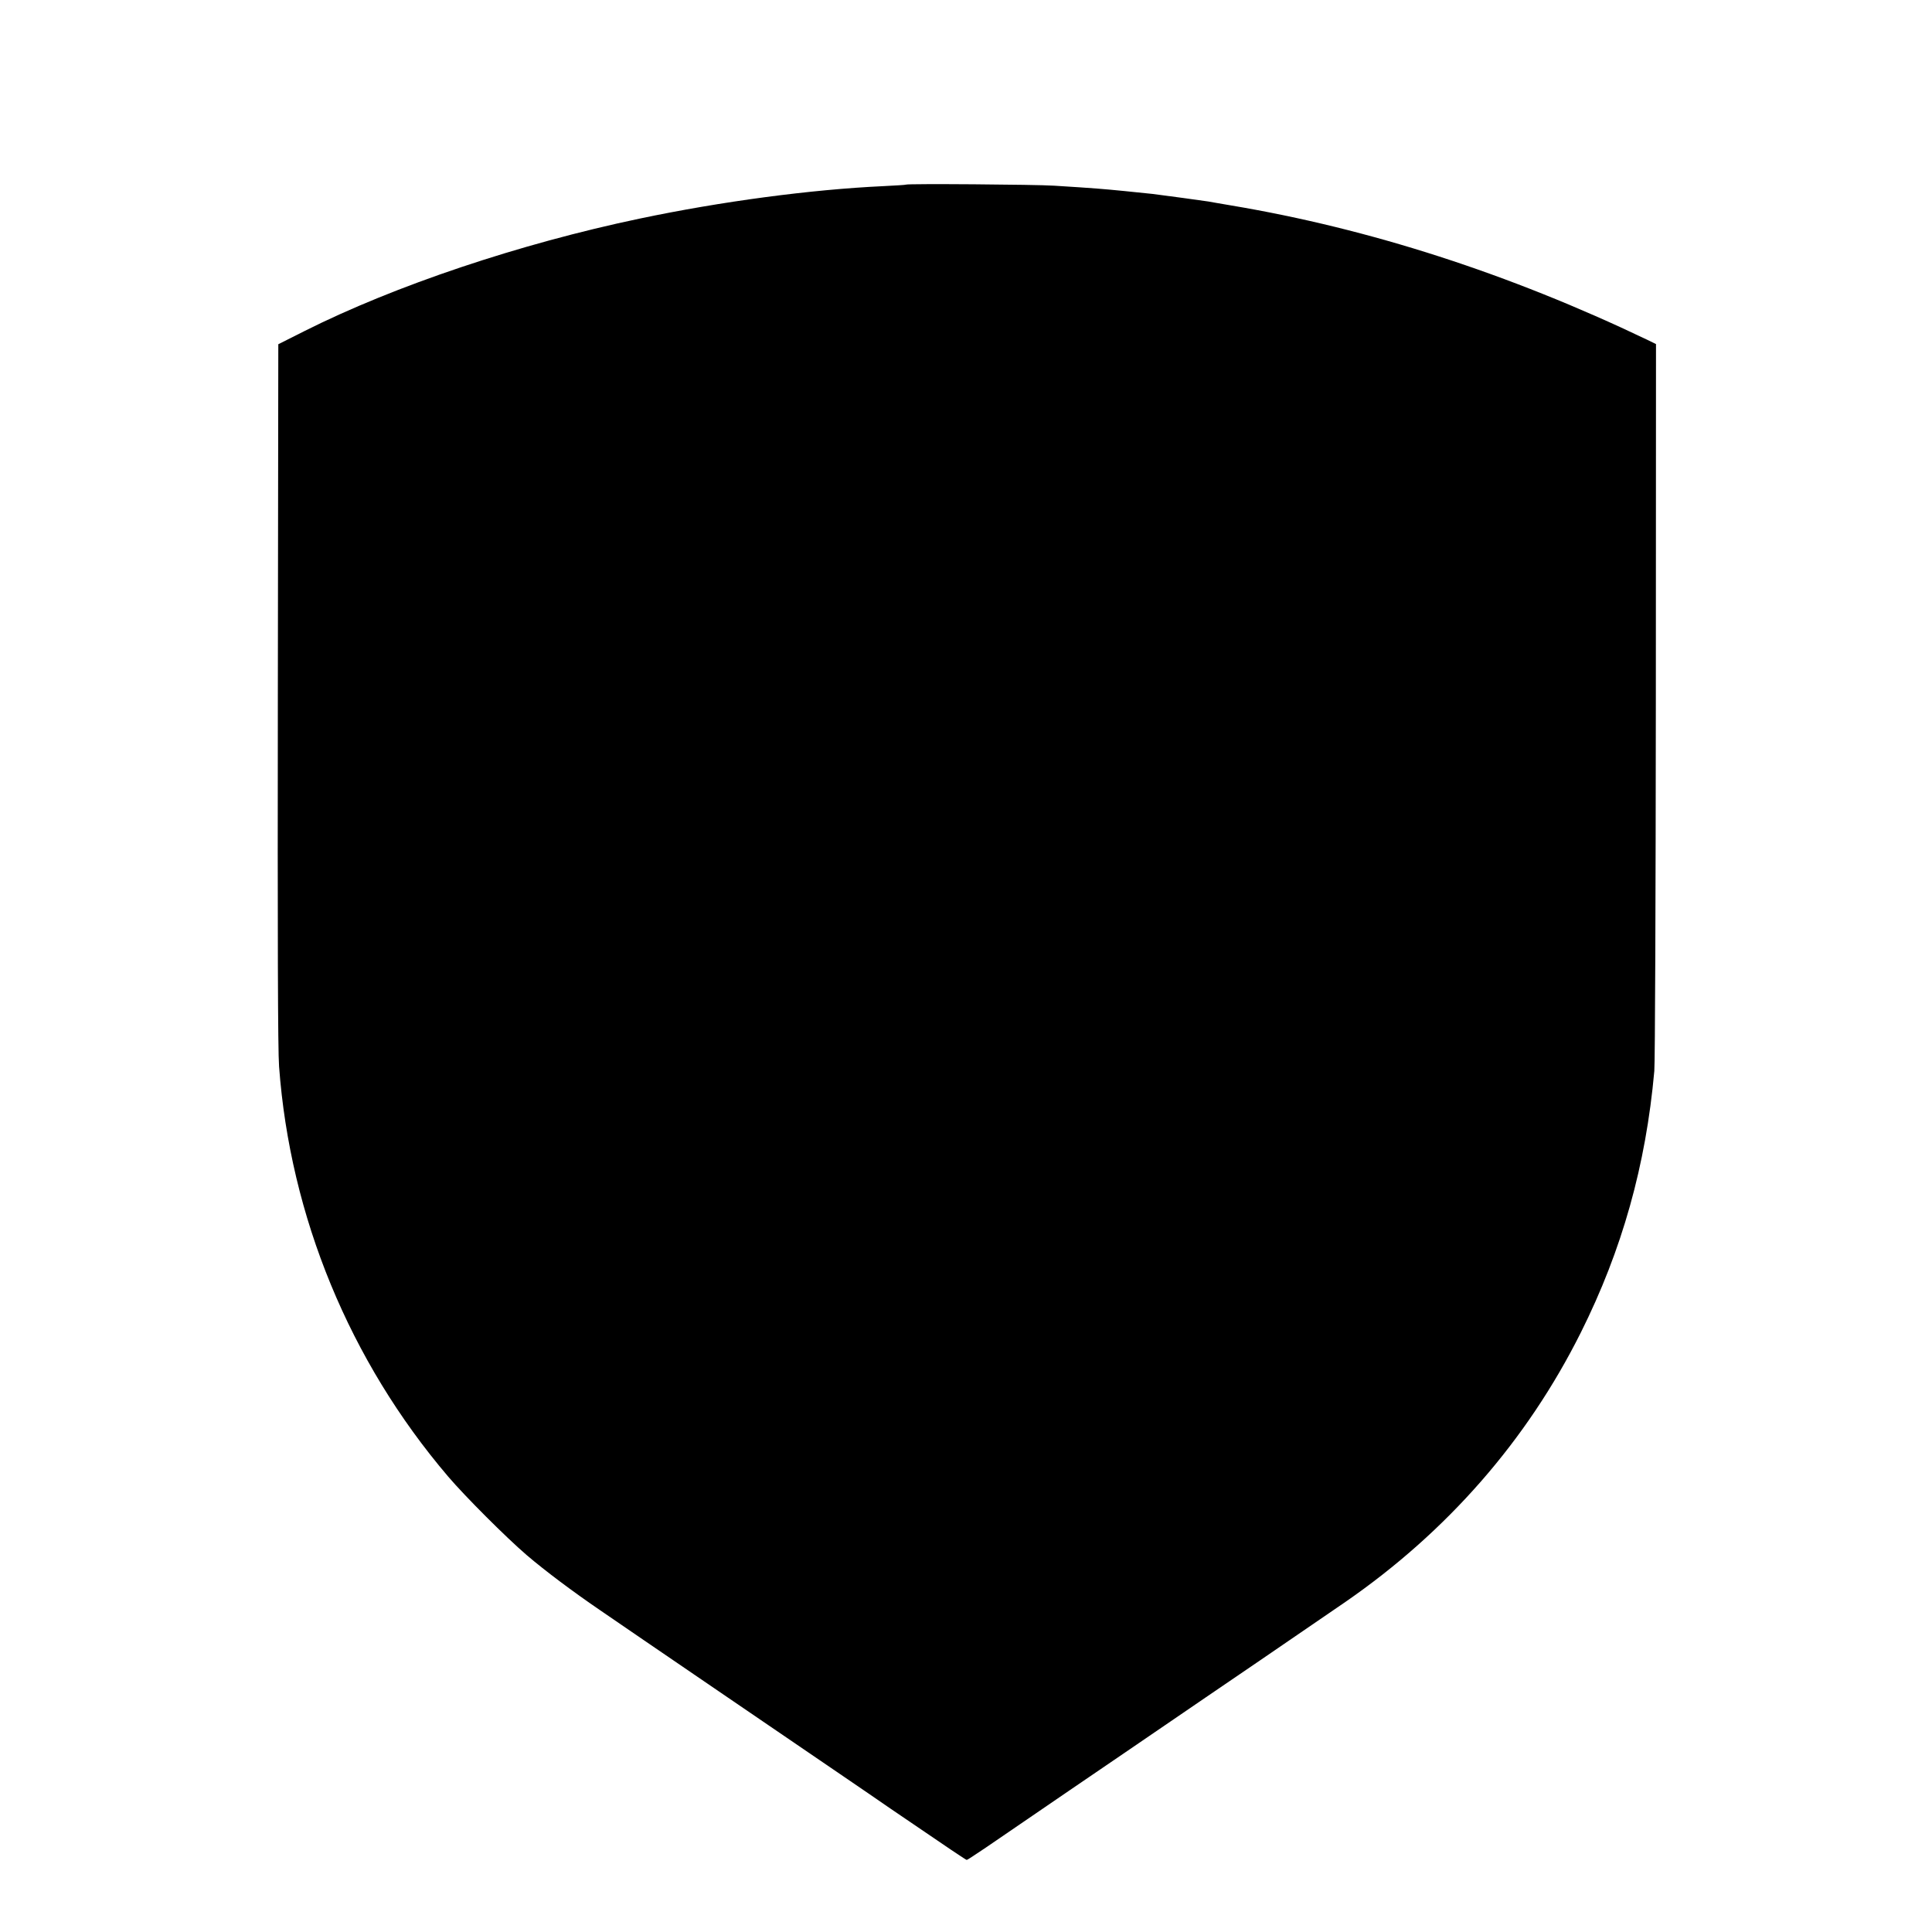 <?xml version="1.0" standalone="no"?>
<!DOCTYPE svg PUBLIC "-//W3C//DTD SVG 20010904//EN"
        "http://www.w3.org/TR/2001/REC-SVG-20010904/DTD/svg10.dtd">
<svg version="1.0" xmlns="http://www.w3.org/2000/svg"
     width="1260pt" height="1260pt" viewBox="0 0 1260 1260"
     preserveAspectRatio="xMidYMid meet">
    <g transform="translate(0,1260) scale(0.1,-0.1)"
       fill="#000000" stroke="none">
        <path d="M5909 11396 c-2 -2 -69 -6 -149 -10 -470 -22 -1053 -99 -1590 -212
-781 -164 -1595 -437 -2184 -733 l-171 -86 -3 -2280 c-2 -1582 0 -2326 8
-2430 72 -979 460 -1921 1103 -2675 110 -129 377 -396 512 -512 118 -101 302
-239 481 -361 71 -49 419 -287 774 -529 355 -242 722 -492 815 -556 94 -64
230 -157 302 -207 400 -273 493 -335 498 -335 4 0 61 38 128 83 67 46 313 214
547 374 234 159 513 350 620 423 107 73 386 264 620 423 234 160 484 331 555
380 664 459 1183 1053 1535 1757 269 538 424 1091 479 1705 5 55 9 1144 10
2421 l1 2320 -57 28 c-903 432 -1812 725 -2713 876 -69 12 -136 23 -150 26
-25 4 -295 41 -361 49 -20 2 -103 11 -185 19 -143 14 -187 18 -459 35 -118 8
-959 14 -966 7z"/>
    </g>
</svg>
